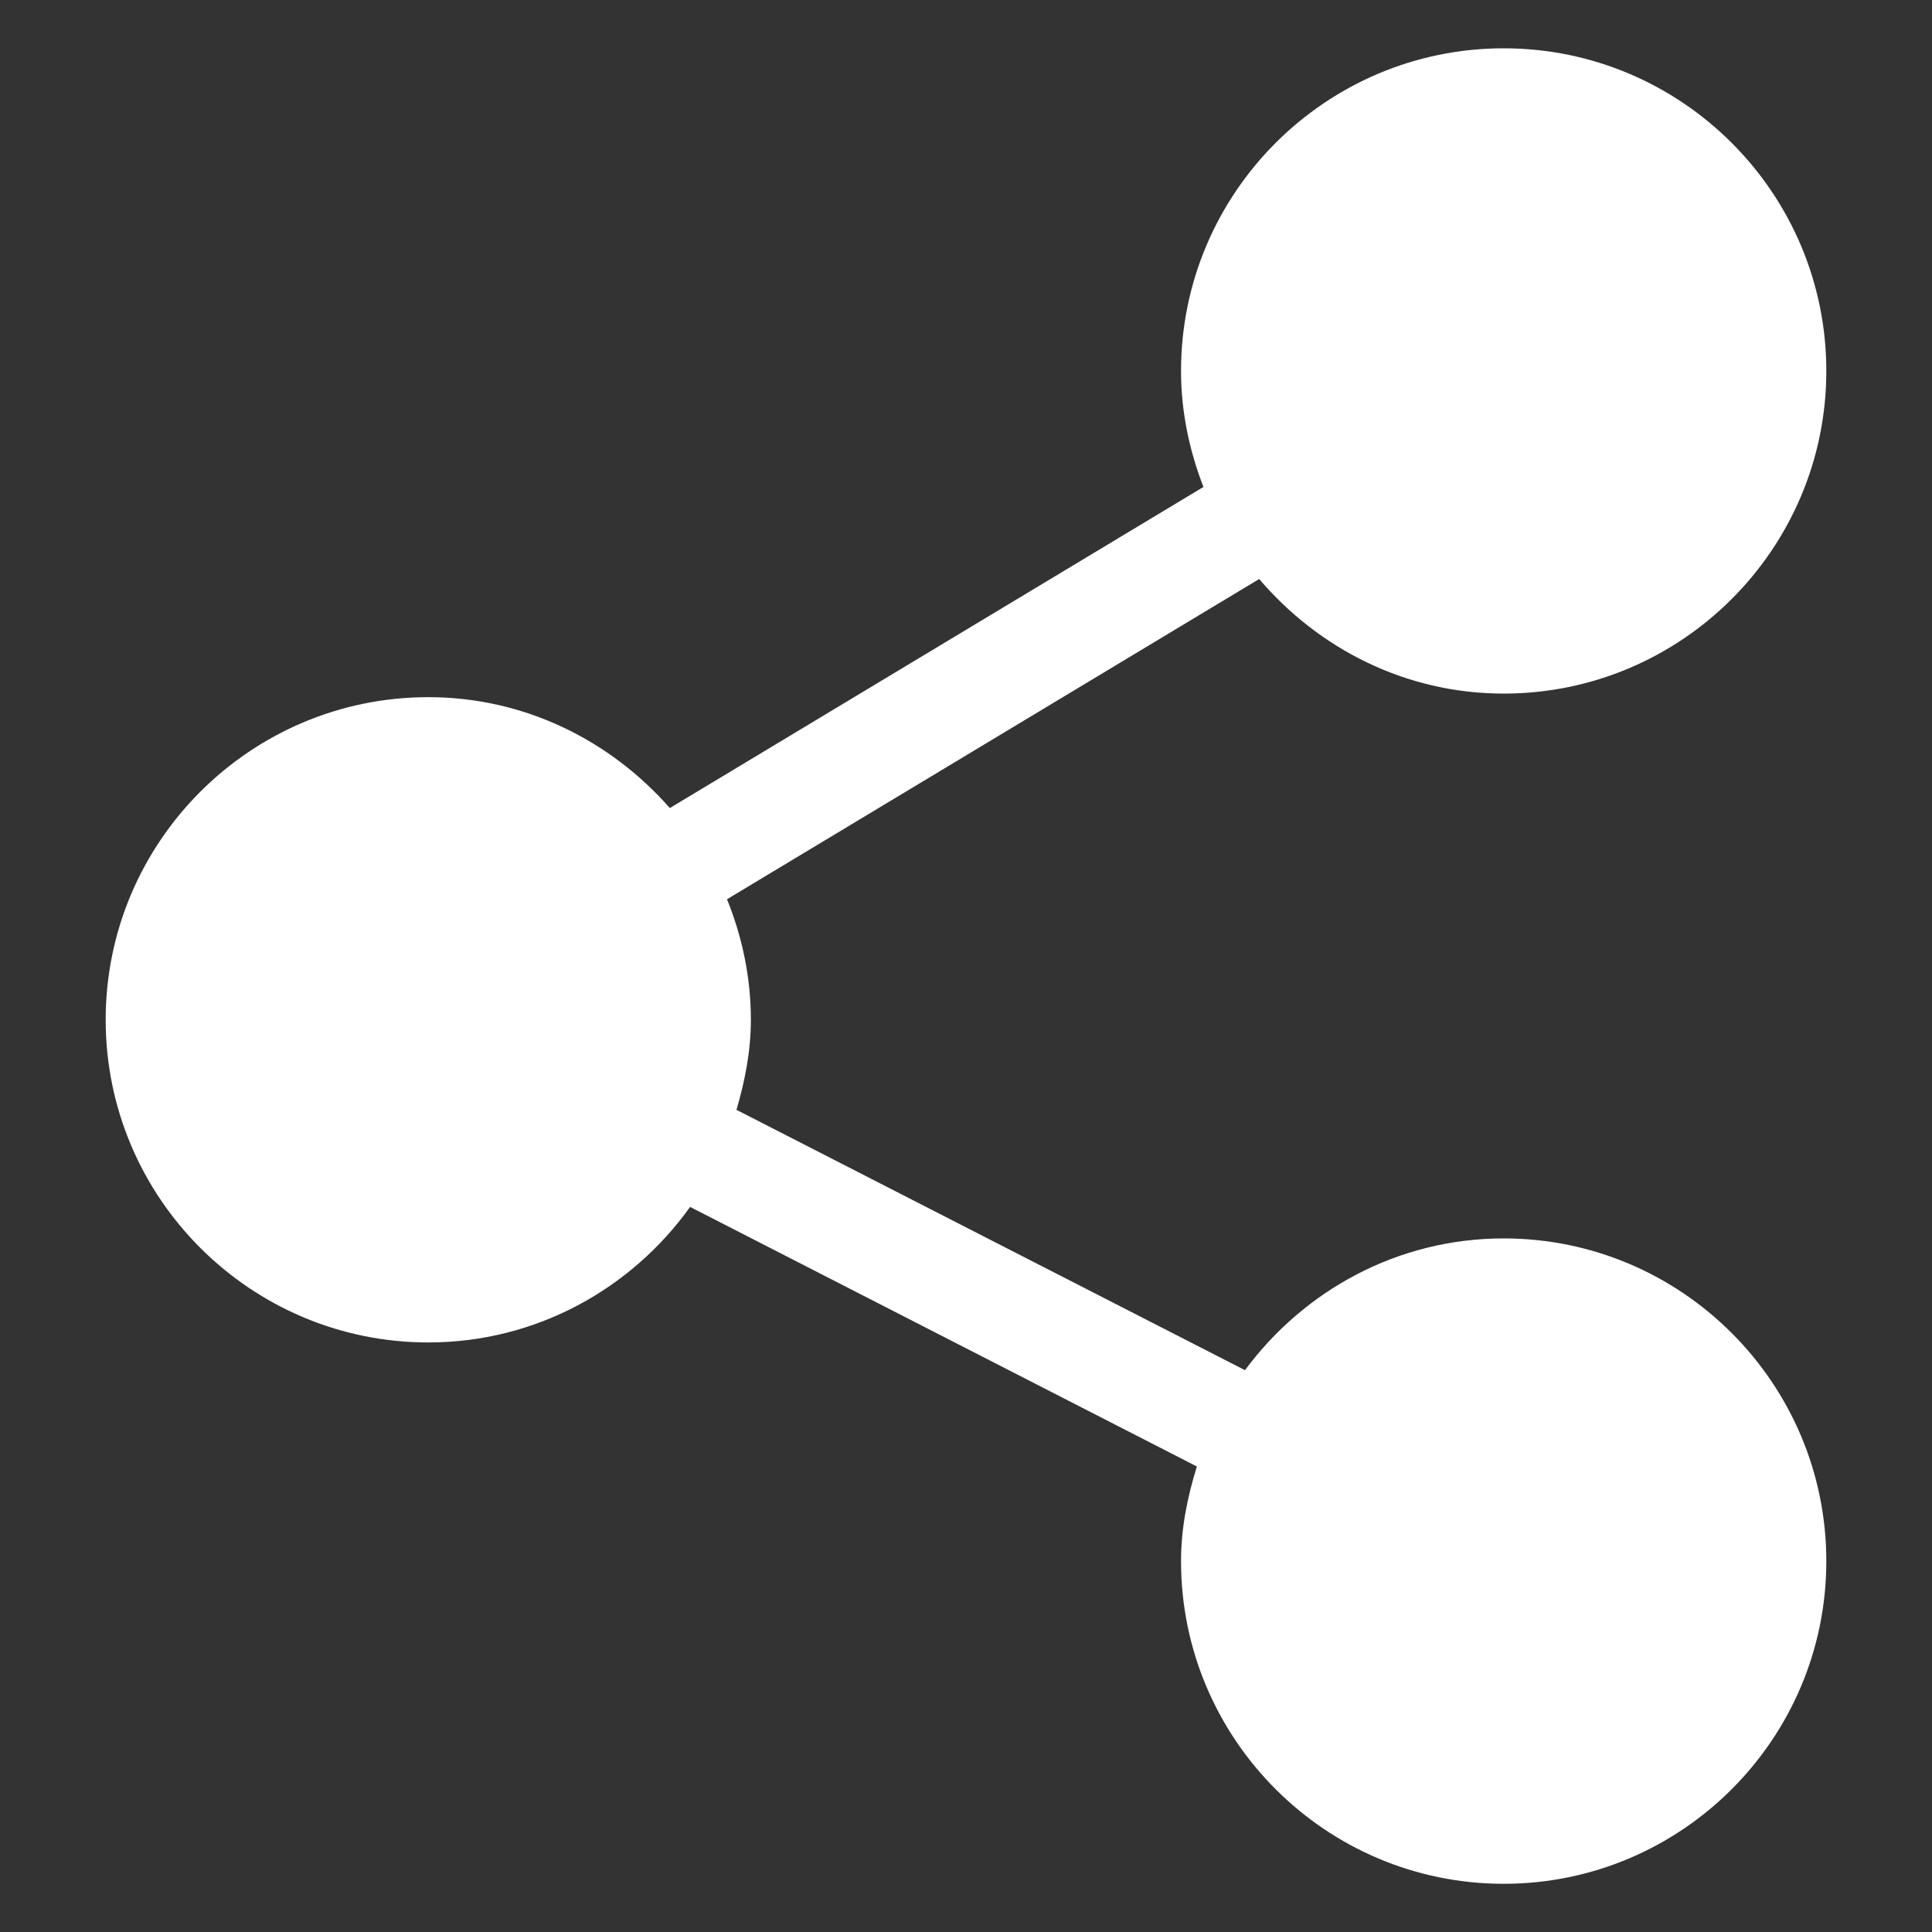 <?xml version="1.0" encoding="utf-8"?>
<!-- Generator: Adobe Illustrator 19.0.0, SVG Export Plug-In . SVG Version: 6.00 Build 0)  -->
<svg version="1.1" id="Layer_1" xmlns="http://www.w3.org/2000/svg" xmlns:xlink="http://www.w3.org/1999/xlink" x="0px" y="0px"
	 width="20px" height="20px" viewBox="0 0 20 20" enable-background="new 0 0 20 20" xml:space="preserve">
<rect x="0" y="0" width="20" height="20" fill="#333333" stroke="none"/>
<g>
	<g>
		<path id="XMLID_1_" fill="#FFFFFF" d="M15.566,12.82c-1.1,0-2.069,0.541-2.678,1.364l-5.264-2.695
			c0.087-0.298,0.149-0.607,0.149-0.932c0-0.442-0.091-0.862-0.247-1.248l5.509-3.315c0.613,0.719,1.514,1.186,2.531,1.186
			c1.842,0,3.34-1.498,3.34-3.34s-1.498-3.34-3.34-3.34s-3.34,1.498-3.34,3.34c0,0.424,0.087,0.827,0.232,1.201L6.934,8.365
			c-0.613-0.698-1.501-1.148-2.5-1.148c-1.842,0-3.34,1.498-3.34,3.34s1.498,3.34,3.34,3.34c1.118,0,2.104-0.557,2.71-1.403
			l5.246,2.687c-0.097,0.312-0.164,0.637-0.164,0.98c0,1.842,1.498,3.34,3.34,3.34s3.34-1.498,3.34-3.34S17.408,12.82,15.566,12.82z
			"/>
	</g>
</g>
</svg>
